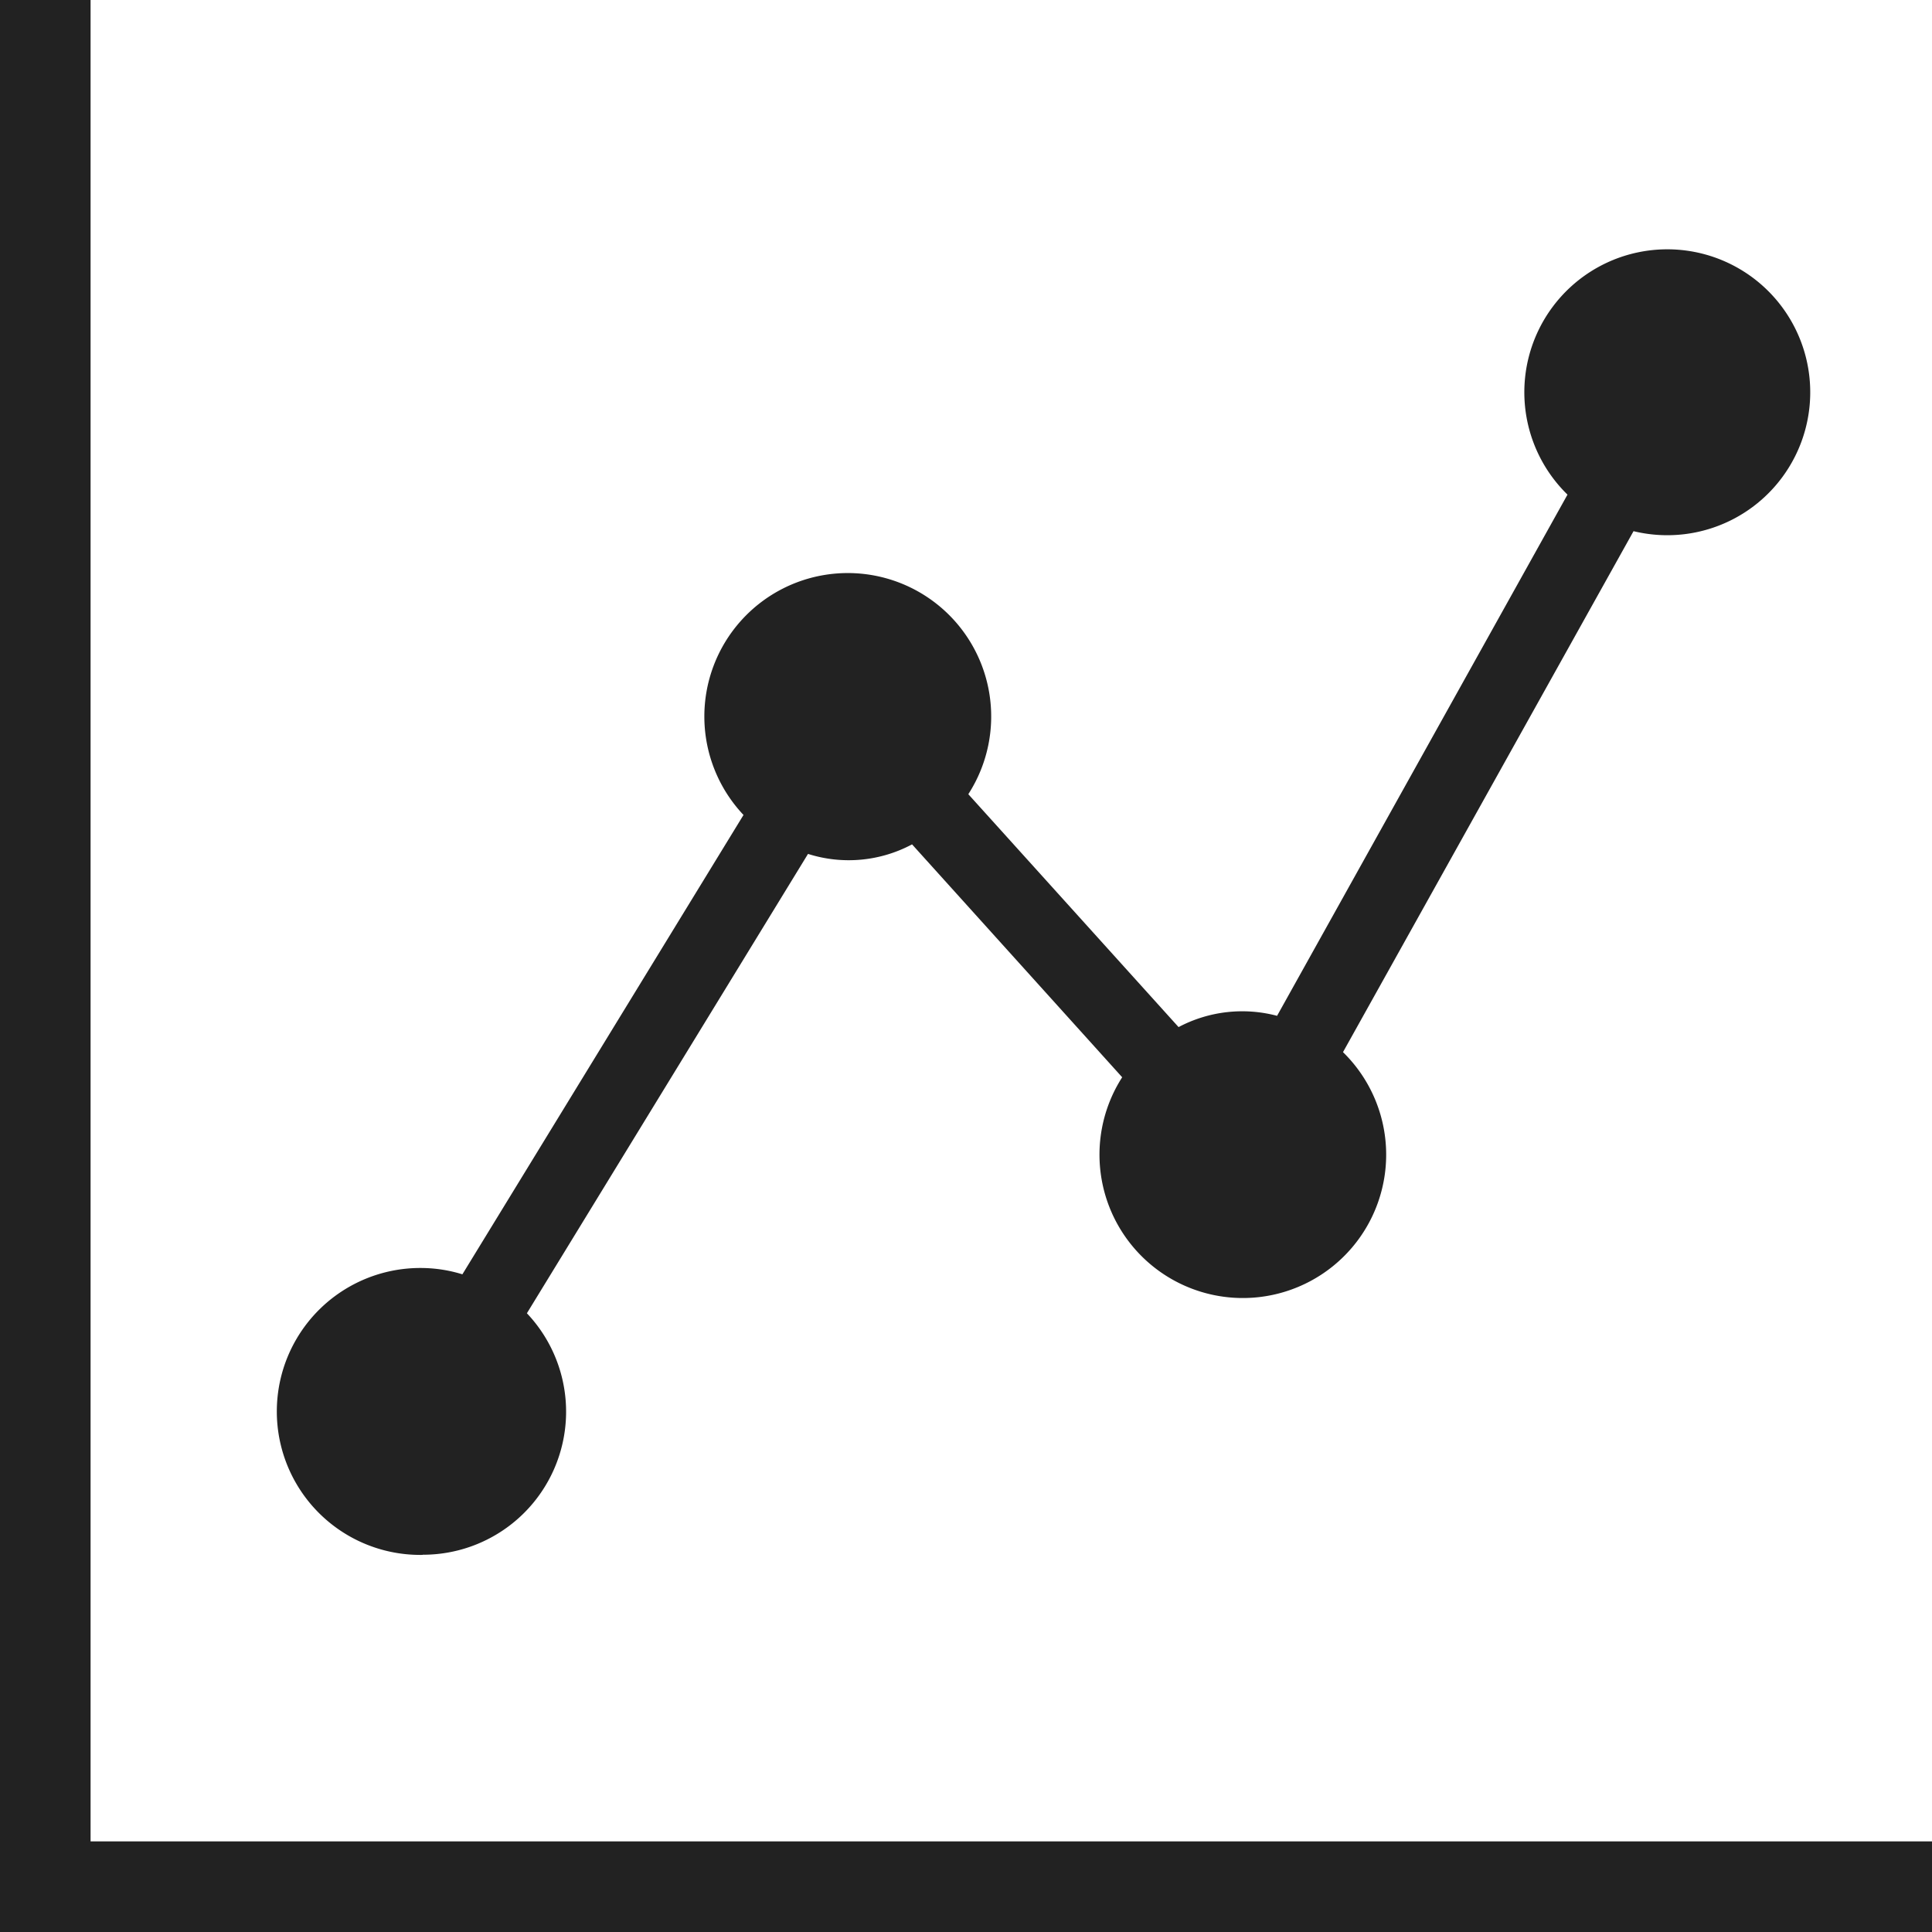 <svg xmlns="http://www.w3.org/2000/svg" width="49.208" height="49.208" viewBox="0 0 49.208 49.208"><path d="M77.638,99.241a3.644,3.644,0,0,0,2.655-6.15l7.16-11.7a3.424,3.424,0,0,0,2.65-.243l5.352,5.932a3.651,3.651,0,1,0,5.624-.64l7.4-13.269a3.641,3.641,0,1,0-1.682-.931L99.4,85.515a3.467,3.467,0,0,0-2.509.287L91.536,79.87a3.653,3.653,0,1,0-5.726.529l-7.16,11.7a3.586,3.586,0,0,0-1.012-.161,3.654,3.654,0,1,0,0,7.307Z" transform="translate(-66.873 -59.642)" fill="#222"/><path d="M2.307,46.9V0H0V49.208H49.208V46.9Z" fill="#222"/></svg>
